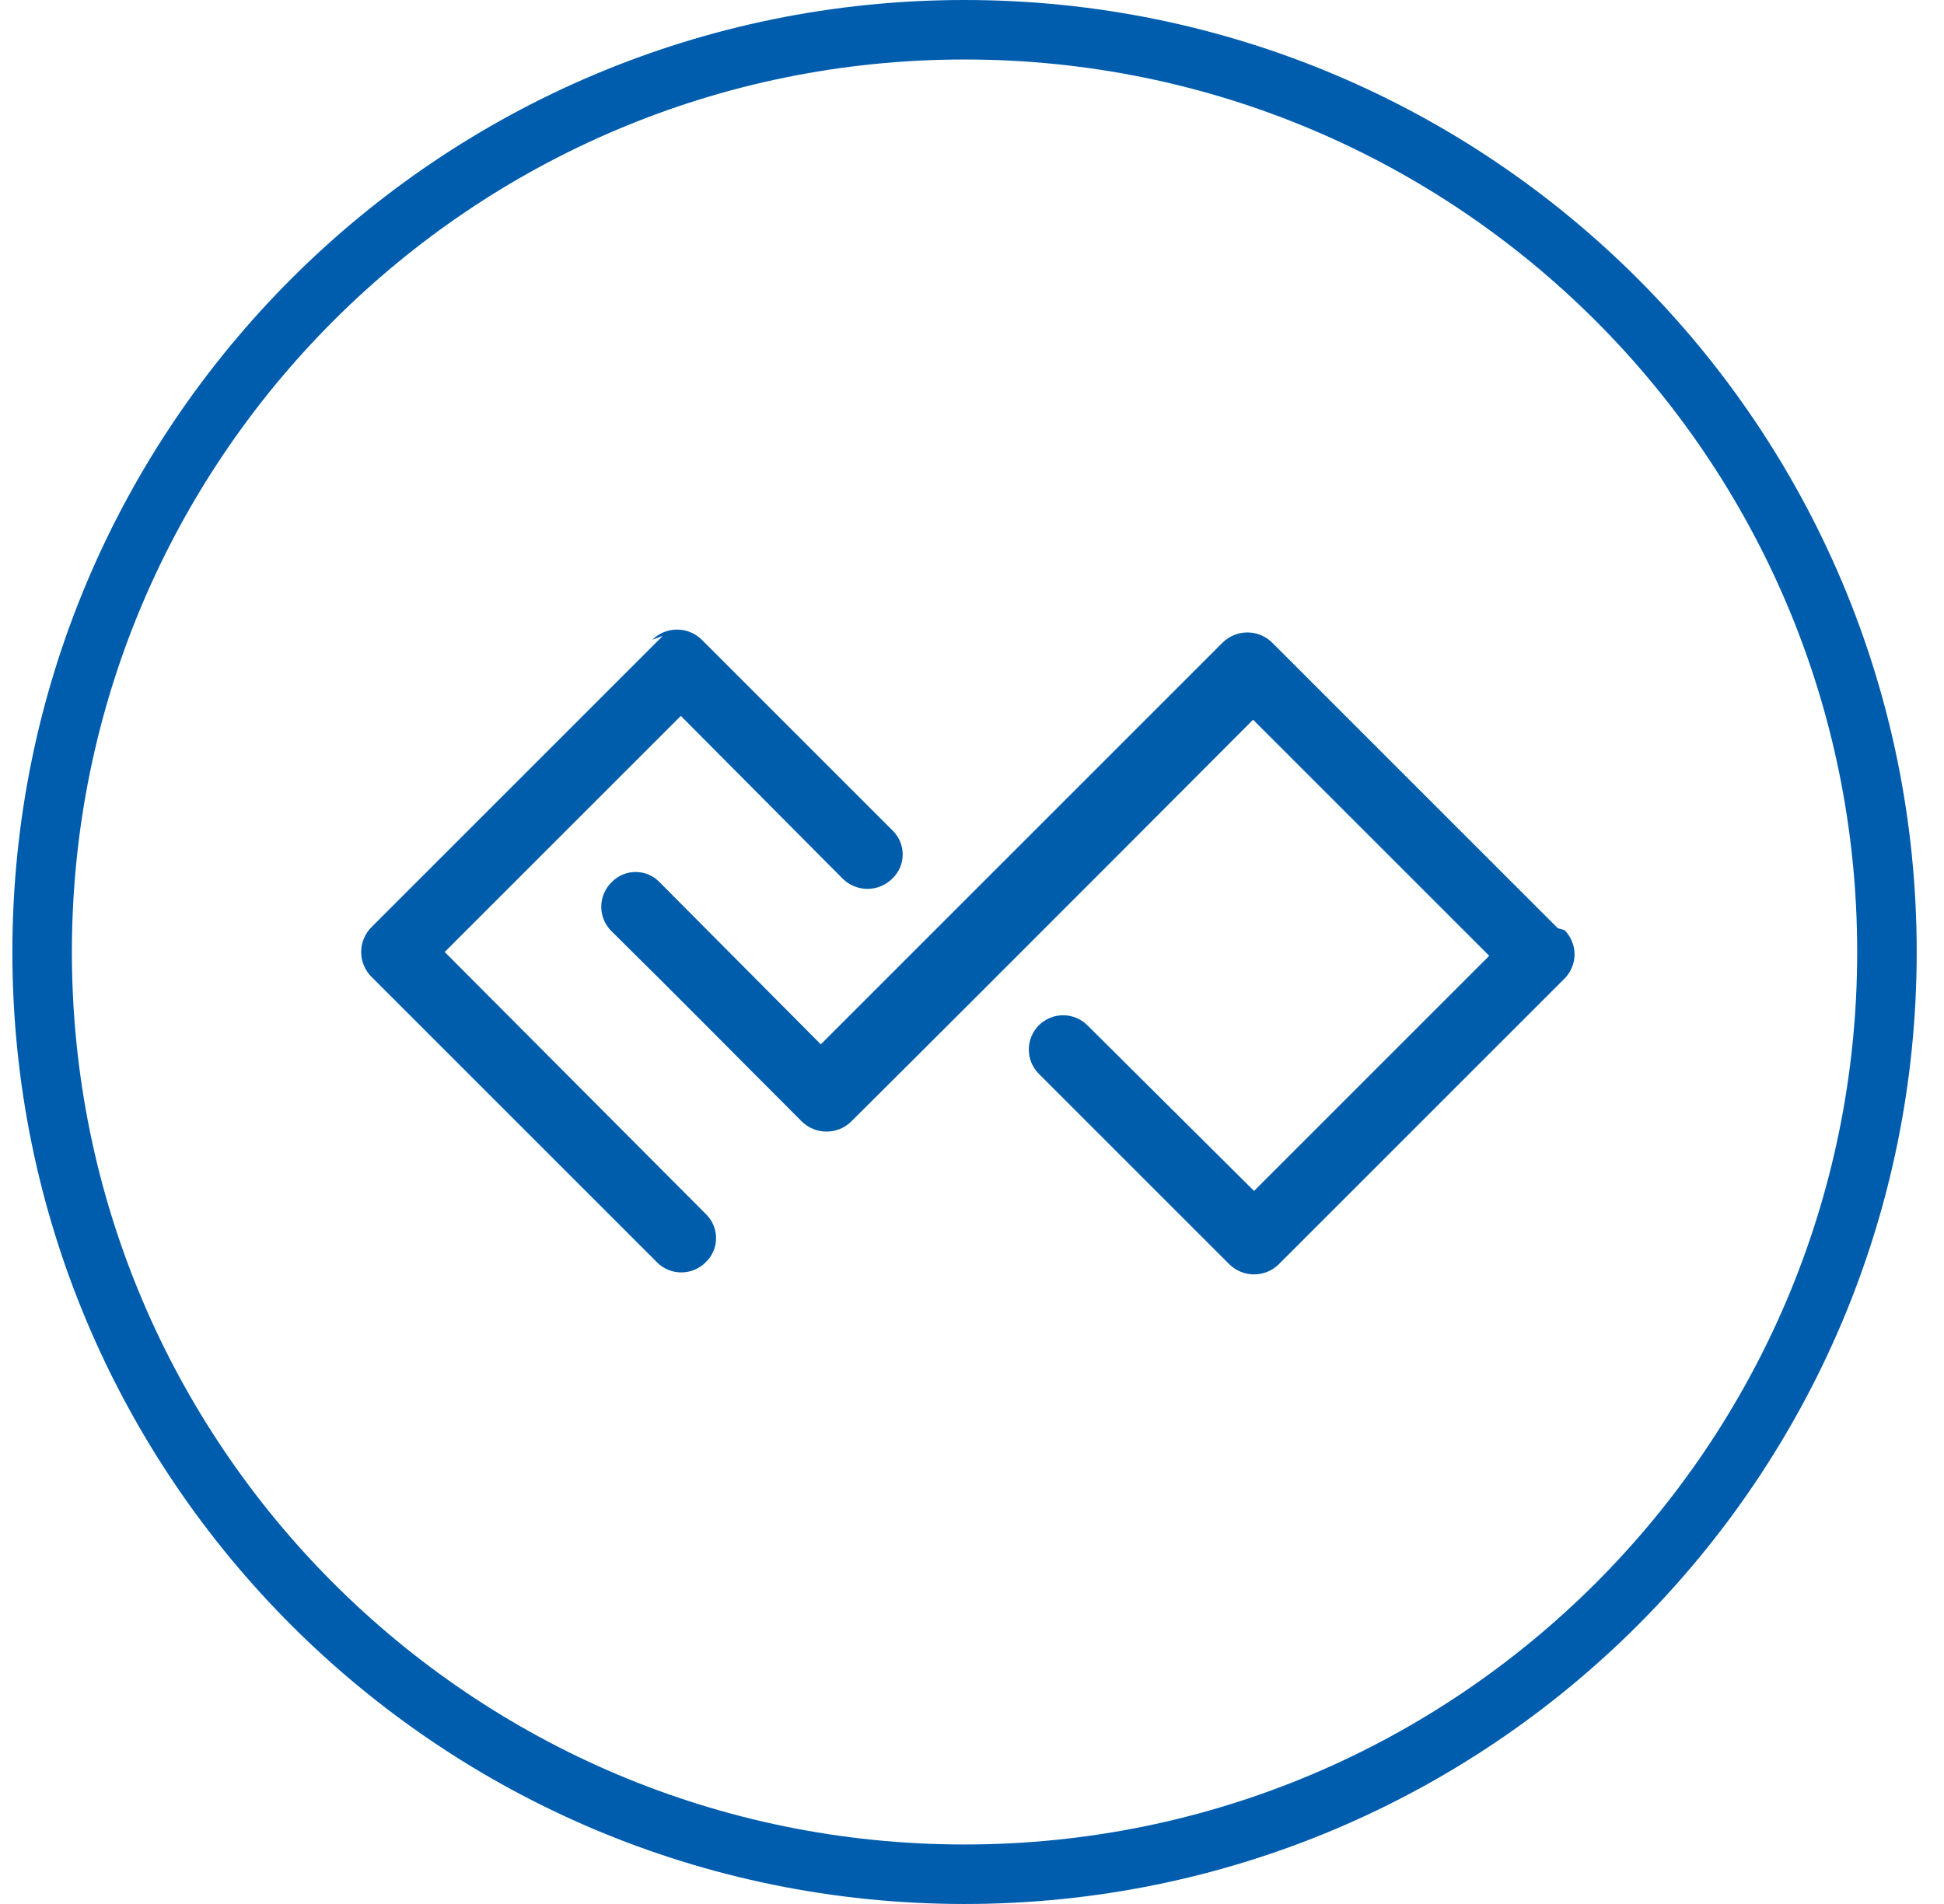 <?xml version="1.0" encoding="UTF-8"?>
<svg xmlns="http://www.w3.org/2000/svg" width="49" height="48" viewBox="0 0 49 48" fill="none">
  <path d="M47.562 24C47.562 36.841 37.153 47.25 24.312 47.25C11.472 47.25 1.062 36.841 1.062 24C1.062 11.159 11.472 0.75 24.312 0.75C37.153 0.75 47.562 11.159 47.562 24Z" stroke="#005DAE" stroke-width="1.5" stroke-linecap="round" stroke-linejoin="round"></path>
  <path d="M39.265 23.4L32.065 16.2C31.899 16.036 31.675 15.944 31.441 15.944C31.208 15.944 30.984 16.036 30.817 16.2L20.689 26.328L16.633 22.248C16.555 22.165 16.46 22.098 16.355 22.052C16.25 22.007 16.136 21.983 16.021 21.983C15.907 21.983 15.793 22.007 15.688 22.052C15.583 22.098 15.488 22.165 15.409 22.248C15.329 22.328 15.265 22.424 15.221 22.529C15.178 22.634 15.155 22.746 15.155 22.86C15.155 22.974 15.178 23.086 15.221 23.191C15.265 23.296 15.329 23.392 15.409 23.472C17.065 25.104 18.481 26.544 20.209 28.272C20.376 28.436 20.6 28.528 20.833 28.528C21.067 28.528 21.291 28.436 21.457 28.272C25.105 24.648 31.585 18.144 31.585 18.144L37.537 24.096L31.609 30.024L27.409 25.848C27.247 25.686 27.027 25.595 26.797 25.595C26.568 25.595 26.348 25.686 26.185 25.848C26.023 26.01 25.932 26.23 25.932 26.46C25.932 26.69 26.023 26.91 26.185 27.072L30.985 31.872C31.152 32.036 31.376 32.128 31.609 32.128C31.843 32.128 32.067 32.036 32.233 31.872L39.433 24.672C39.514 24.592 39.578 24.496 39.621 24.391C39.665 24.286 39.688 24.174 39.688 24.06C39.688 23.946 39.665 23.834 39.621 23.729C39.578 23.624 39.514 23.528 39.433 23.448" fill="#005DAB"></path>
  <path d="M16.705 16.032L9.361 23.376C9.197 23.543 9.104 23.767 9.104 24C9.104 24.234 9.197 24.458 9.361 24.624L16.561 31.824C16.641 31.905 16.736 31.969 16.841 32.012C16.946 32.056 17.059 32.078 17.173 32.078C17.286 32.078 17.399 32.056 17.504 32.012C17.609 31.969 17.704 31.905 17.785 31.824C17.868 31.746 17.935 31.651 17.98 31.546C18.026 31.44 18.049 31.327 18.049 31.212C18.049 31.098 18.026 30.984 17.98 30.879C17.935 30.774 17.868 30.679 17.785 30.6L11.209 24L17.161 18.048L21.241 22.152C21.407 22.316 21.631 22.409 21.865 22.409C22.098 22.409 22.323 22.316 22.489 22.152C22.572 22.074 22.639 21.979 22.684 21.874C22.73 21.768 22.753 21.655 22.753 21.54C22.753 21.426 22.73 21.312 22.684 21.207C22.639 21.102 22.572 21.007 22.489 20.928L17.689 16.128C17.523 15.964 17.298 15.872 17.065 15.872C16.831 15.872 16.607 15.964 16.441 16.128" fill="#005DAB"></path>
</svg>
